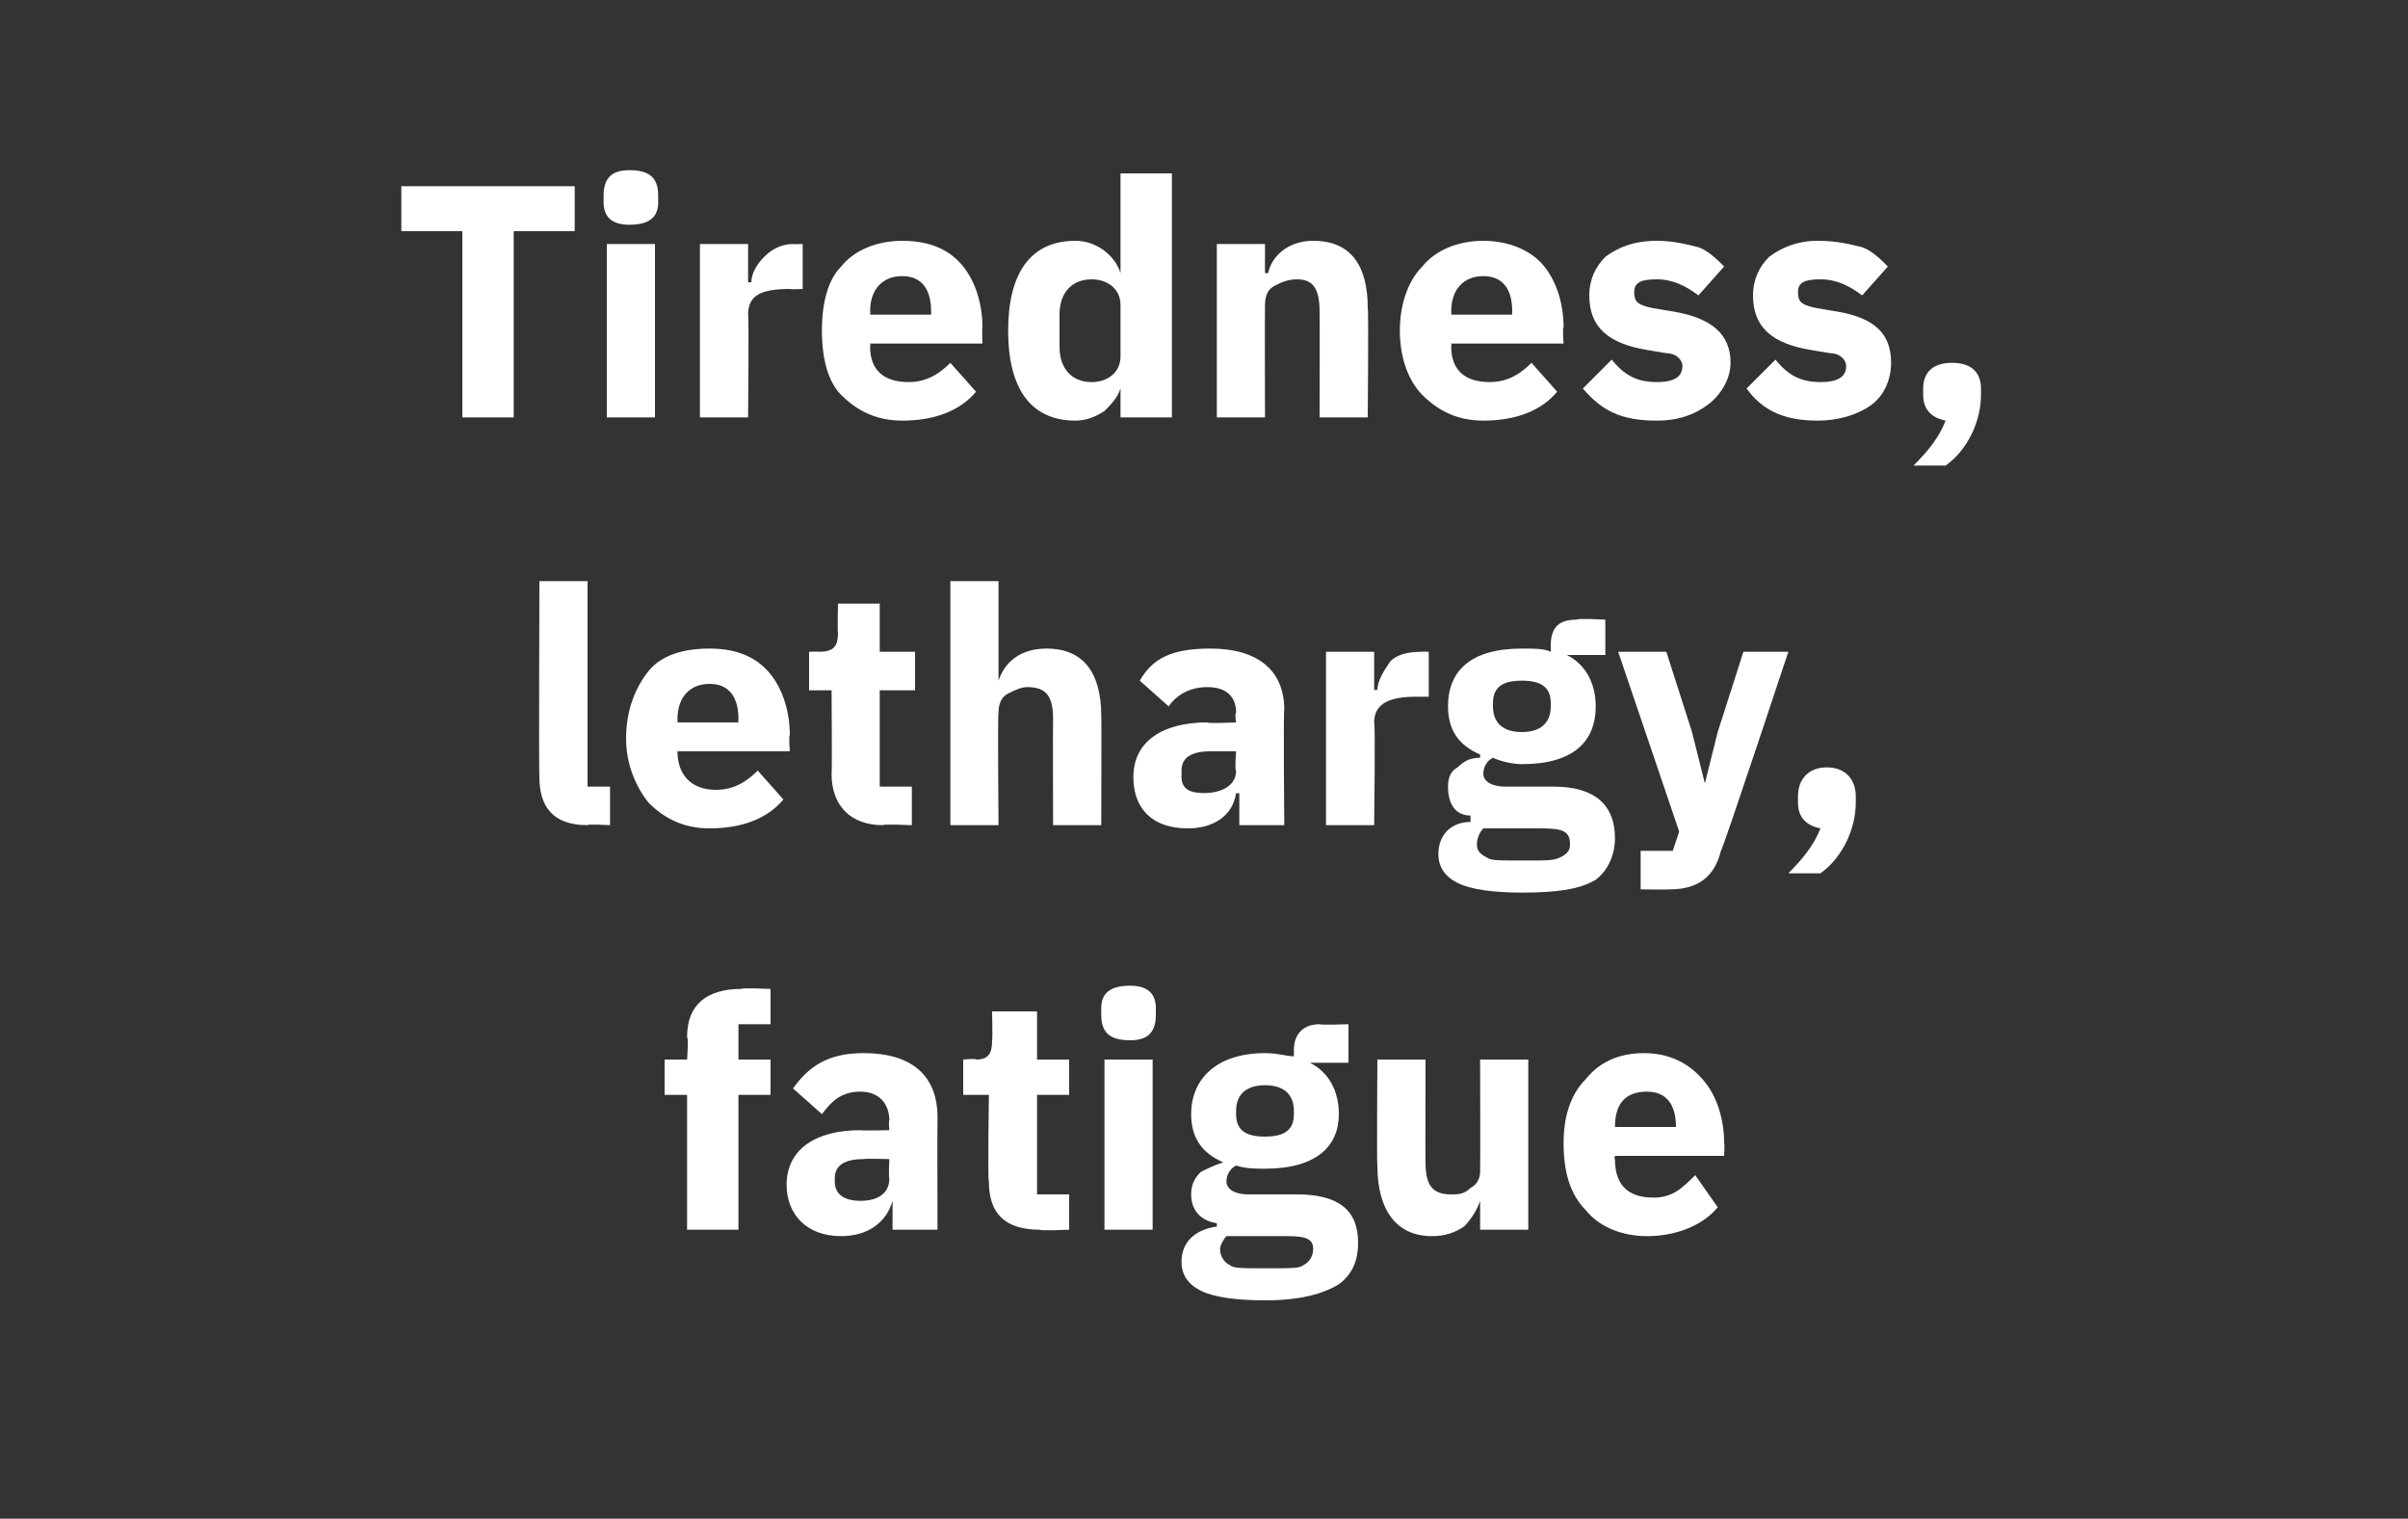 <?xml version="1.0" standalone="no"?><!DOCTYPE svg PUBLIC "-//W3C//DTD SVG 1.1//EN" "http://www.w3.org/Graphics/SVG/1.1/DTD/svg11.dtd"><svg xmlns="http://www.w3.org/2000/svg" version="1.1" width="75px" height="47.3px" viewBox="0 -5 75 47.3" style="top:-5px"><rect x="0" y="-5" width="75" height="47.3" fill="#333333" stroke="none"/>  <desc>Tiredness, lethargy, fatigue</desc>  <defs/>  <g id="Polygon183328">    <path d="M 21.4 33.3 L 23 33.3 L 23 29.1 L 24 29.1 L 24 28 L 23 28 L 23 26.9 L 24 26.9 L 24 25.8 C 24 25.8 23.05 25.76 23.1 25.8 C 22 25.8 21.4 26.3 21.4 27.3 C 21.45 27.33 21.4 28 21.4 28 L 20.7 28 L 20.7 29.1 L 21.4 29.1 L 21.4 33.3 Z M 29.2 29.8 C 29.19 29.81 29.2 33.3 29.2 33.3 L 27.8 33.3 L 27.8 32.4 C 27.8 32.4 27.76 32.4 27.8 32.4 C 27.6 33.1 27 33.5 26.2 33.5 C 25.1 33.5 24.5 32.8 24.5 31.9 C 24.5 30.8 25.4 30.2 26.8 30.2 C 26.82 30.22 27.7 30.2 27.7 30.2 C 27.7 30.2 27.67 29.88 27.7 29.9 C 27.7 29.4 27.4 29 26.8 29 C 26.2 29 25.9 29.3 25.6 29.7 C 25.6 29.7 24.7 28.9 24.7 28.9 C 25.2 28.2 25.8 27.8 26.9 27.8 C 28.4 27.8 29.2 28.5 29.2 29.8 Z M 27.7 31.1 C 27.7 31.1 26.94 31.08 26.9 31.1 C 26.3 31.1 26 31.3 26 31.7 C 26 31.7 26 31.8 26 31.8 C 26 32.2 26.3 32.4 26.8 32.4 C 27.3 32.4 27.7 32.2 27.7 31.7 C 27.67 31.71 27.7 31.1 27.7 31.1 Z M 33.3 33.3 L 33.3 32.2 L 32.3 32.2 L 32.3 29.1 L 33.3 29.1 L 33.3 28 L 32.3 28 L 32.3 26.5 L 30.9 26.5 C 30.9 26.5 30.92 27.39 30.9 27.4 C 30.9 27.8 30.8 28 30.4 28 C 30.39 27.96 30 28 30 28 L 30 29.1 L 30.8 29.1 C 30.8 29.1 30.76 31.77 30.8 31.8 C 30.8 32.8 31.3 33.3 32.4 33.3 C 32.36 33.34 33.3 33.3 33.3 33.3 Z M 36 26.6 C 36 26.6 36 26.4 36 26.4 C 36 26 35.8 25.7 35.2 25.7 C 34.5 25.7 34.3 26 34.3 26.4 C 34.3 26.4 34.3 26.6 34.3 26.6 C 34.3 27.1 34.5 27.4 35.2 27.4 C 35.8 27.4 36 27.1 36 26.6 Z M 34.4 33.3 L 35.9 33.3 L 35.9 28 L 34.4 28 L 34.4 33.3 Z M 40.4 32.2 C 40.4 32.2 38.9 32.2 38.9 32.2 C 38.4 32.2 38.2 32 38.2 31.8 C 38.2 31.6 38.3 31.4 38.5 31.3 C 38.8 31.4 39.1 31.4 39.4 31.4 C 41 31.4 41.7 30.7 41.7 29.7 C 41.7 29 41.4 28.4 40.8 28.1 C 40.8 28.12 40.8 28.1 40.8 28.1 L 42 28.1 L 42 26.9 C 42 26.9 41.14 26.93 41.1 26.9 C 40.6 26.9 40.3 27.2 40.3 27.7 C 40.3 27.7 40.3 27.9 40.3 27.9 C 40.1 27.9 39.8 27.8 39.4 27.8 C 37.9 27.8 37.1 28.6 37.1 29.7 C 37.1 30.4 37.4 30.9 38.1 31.2 C 38.1 31.2 38.1 31.2 38.1 31.2 C 37.8 31.3 37.6 31.4 37.4 31.5 C 37.2 31.7 37.1 31.9 37.1 32.2 C 37.1 32.6 37.3 33 37.9 33.1 C 37.9 33.1 37.9 33.2 37.9 33.2 C 37.2 33.3 36.8 33.7 36.8 34.3 C 36.8 34.7 37 35 37.4 35.2 C 37.8 35.4 38.5 35.5 39.4 35.5 C 40.5 35.5 41.2 35.3 41.7 35 C 42.1 34.7 42.3 34.3 42.3 33.7 C 42.3 32.7 41.7 32.2 40.4 32.2 Z M 40.6 34.4 C 40.5 34.5 40.2 34.5 39.8 34.5 C 39.8 34.5 39.1 34.5 39.1 34.5 C 38.7 34.5 38.4 34.5 38.3 34.4 C 38.1 34.3 38 34.1 38 33.9 C 38 33.8 38.1 33.6 38.2 33.5 C 38.2 33.5 40.1 33.5 40.1 33.5 C 40.7 33.5 40.9 33.6 40.9 33.9 C 40.9 34.1 40.8 34.3 40.6 34.4 Z M 38.5 29.7 C 38.5 29.7 38.5 29.6 38.5 29.6 C 38.5 29.1 38.8 28.8 39.4 28.8 C 40 28.8 40.3 29.1 40.3 29.6 C 40.3 29.6 40.3 29.7 40.3 29.7 C 40.3 30.2 40 30.4 39.4 30.4 C 38.8 30.4 38.5 30.2 38.5 29.7 Z M 46.1 33.3 L 47.6 33.3 L 47.6 28 L 46.1 28 C 46.1 28 46.11 31.46 46.1 31.5 C 46.1 31.7 46 31.9 45.8 32 C 45.6 32.2 45.4 32.2 45.2 32.2 C 44.6 32.2 44.4 31.9 44.4 31.2 C 44.39 31.21 44.4 28 44.4 28 L 42.9 28 C 42.9 28 42.88 31.34 42.9 31.3 C 42.9 32.7 43.5 33.5 44.6 33.5 C 45 33.5 45.3 33.4 45.6 33.2 C 45.8 33 46 32.7 46.1 32.4 C 46.06 32.44 46.1 32.4 46.1 32.4 L 46.1 33.3 Z M 53.5 32.6 C 53.5 32.6 52.8 31.6 52.8 31.6 C 52.4 32 52.1 32.3 51.5 32.3 C 50.6 32.3 50.3 31.8 50.3 31.1 C 50.27 31.12 50.3 31 50.3 31 L 53.7 31 C 53.7 31 53.72 30.59 53.7 30.6 C 53.7 29.9 53.5 29.2 53.1 28.7 C 52.7 28.2 52.1 27.8 51.2 27.8 C 50.4 27.8 49.8 28.1 49.4 28.6 C 48.9 29.1 48.7 29.8 48.7 30.6 C 48.7 31.5 48.9 32.2 49.4 32.7 C 49.8 33.2 50.5 33.5 51.3 33.5 C 52.3 33.5 53.1 33.1 53.5 32.6 Z M 52.2 30.1 C 52.15 30.05 52.2 30.1 52.2 30.1 L 50.3 30.1 C 50.3 30.1 50.27 30.06 50.3 30.1 C 50.3 29.4 50.6 29 51.3 29 C 51.9 29 52.2 29.4 52.2 30.1 Z " stroke="none" fill="#fff"/>  </g>  <g id="Polygon183327">    <path d="M 19 20.7 L 19 19.5 L 18.3 19.5 L 18.3 13.1 L 16.8 13.1 C 16.8 13.1 16.78 19.19 16.8 19.2 C 16.8 20.1 17.2 20.7 18.3 20.7 C 18.28 20.66 19 20.7 19 20.7 Z M 24.4 19.9 C 24.4 19.9 23.6 19 23.6 19 C 23.3 19.3 22.9 19.6 22.3 19.6 C 21.5 19.6 21.1 19.1 21.1 18.4 C 21.11 18.44 21.1 18.4 21.1 18.4 L 24.6 18.4 C 24.6 18.4 24.56 17.91 24.6 17.9 C 24.6 17.2 24.4 16.5 24 16 C 23.6 15.5 23 15.2 22.1 15.2 C 21.3 15.2 20.6 15.4 20.2 15.9 C 19.8 16.4 19.5 17.1 19.5 18 C 19.5 18.8 19.8 19.5 20.2 20 C 20.7 20.5 21.3 20.8 22.1 20.8 C 23.1 20.8 23.9 20.5 24.4 19.9 Z M 23 17.4 C 22.99 17.38 23 17.5 23 17.5 L 21.1 17.5 C 21.1 17.5 21.11 17.39 21.1 17.4 C 21.1 16.7 21.5 16.3 22.1 16.3 C 22.7 16.3 23 16.7 23 17.4 Z M 28.4 20.7 L 28.4 19.5 L 27.4 19.5 L 27.4 16.5 L 28.5 16.5 L 28.5 15.3 L 27.4 15.3 L 27.4 13.8 L 26.1 13.8 C 26.1 13.8 26.08 14.71 26.1 14.7 C 26.1 15.1 26 15.3 25.5 15.3 C 25.54 15.29 25.2 15.3 25.2 15.3 L 25.2 16.5 L 25.9 16.5 C 25.9 16.5 25.92 19.1 25.9 19.1 C 25.9 20.1 26.5 20.7 27.5 20.7 C 27.52 20.66 28.4 20.7 28.4 20.7 Z M 29.6 20.7 L 31.1 20.7 C 31.1 20.7 31.07 17.18 31.1 17.2 C 31.1 16.9 31.2 16.7 31.4 16.6 C 31.6 16.5 31.8 16.4 32 16.4 C 32.6 16.4 32.8 16.7 32.8 17.4 C 32.79 17.42 32.8 20.7 32.8 20.7 L 34.3 20.7 C 34.3 20.7 34.31 17.29 34.3 17.3 C 34.3 15.9 33.7 15.2 32.6 15.2 C 31.8 15.2 31.3 15.6 31.1 16.2 C 31.13 16.2 31.1 16.2 31.1 16.2 L 31.1 13.1 L 29.6 13.1 L 29.6 20.7 Z M 40 17.1 C 39.97 17.13 40 20.7 40 20.7 L 38.6 20.7 L 38.6 19.7 C 38.6 19.7 38.55 19.72 38.5 19.7 C 38.4 20.4 37.8 20.8 37 20.8 C 35.9 20.8 35.3 20.2 35.3 19.2 C 35.3 18.1 36.2 17.5 37.6 17.5 C 37.6 17.54 38.5 17.5 38.5 17.5 C 38.5 17.5 38.45 17.2 38.5 17.2 C 38.5 16.7 38.2 16.4 37.6 16.4 C 37 16.4 36.6 16.7 36.4 17 C 36.4 17 35.5 16.2 35.5 16.2 C 35.9 15.5 36.5 15.2 37.7 15.2 C 39.2 15.2 40 15.9 40 17.1 Z M 38.5 18.4 C 38.5 18.4 37.72 18.4 37.7 18.4 C 37.1 18.4 36.8 18.6 36.8 19 C 36.8 19 36.8 19.2 36.8 19.2 C 36.8 19.6 37.1 19.7 37.5 19.7 C 38 19.7 38.5 19.5 38.5 19 C 38.45 19.04 38.5 18.4 38.5 18.4 Z M 42.8 20.7 C 42.8 20.7 42.84 17.52 42.8 17.5 C 42.8 16.9 43.3 16.7 44.1 16.7 C 44.15 16.7 44.5 16.7 44.5 16.7 L 44.5 15.3 C 44.5 15.3 44.26 15.29 44.3 15.3 C 43.8 15.3 43.5 15.4 43.3 15.6 C 43.1 15.9 42.9 16.2 42.9 16.5 C 42.89 16.46 42.8 16.5 42.8 16.5 L 42.8 15.3 L 41.3 15.3 L 41.3 20.7 L 42.8 20.7 Z M 48.4 19.5 C 48.4 19.5 46.9 19.5 46.9 19.5 C 46.4 19.5 46.2 19.3 46.2 19.1 C 46.2 18.9 46.3 18.7 46.5 18.6 C 46.7 18.7 47.1 18.8 47.4 18.8 C 49 18.8 49.7 18.1 49.7 17 C 49.7 16.3 49.4 15.7 48.8 15.4 C 48.79 15.44 48.8 15.4 48.8 15.4 L 50 15.4 L 50 14.3 C 50 14.3 49.12 14.25 49.1 14.3 C 48.6 14.3 48.3 14.5 48.3 15.1 C 48.3 15.1 48.3 15.3 48.3 15.3 C 48.1 15.2 47.8 15.2 47.4 15.2 C 45.8 15.2 45.1 15.9 45.1 17 C 45.1 17.7 45.4 18.2 46.1 18.5 C 46.1 18.5 46.1 18.6 46.1 18.6 C 45.8 18.6 45.6 18.7 45.4 18.9 C 45.2 19 45.1 19.2 45.1 19.5 C 45.1 20 45.3 20.4 45.8 20.4 C 45.8 20.4 45.8 20.6 45.8 20.6 C 45.2 20.6 44.8 21 44.8 21.6 C 44.8 22 45 22.3 45.4 22.5 C 45.8 22.7 46.5 22.8 47.4 22.8 C 48.5 22.8 49.2 22.7 49.7 22.4 C 50.1 22.1 50.3 21.6 50.3 21.1 C 50.3 20.1 49.7 19.5 48.4 19.5 Z M 48.6 21.7 C 48.4 21.8 48.2 21.8 47.7 21.8 C 47.7 21.8 47.1 21.8 47.1 21.8 C 46.7 21.8 46.4 21.8 46.3 21.7 C 46.1 21.6 46 21.5 46 21.3 C 46 21.1 46.1 20.9 46.2 20.8 C 46.2 20.8 48 20.8 48 20.8 C 48.7 20.8 48.9 20.9 48.9 21.3 C 48.9 21.5 48.8 21.6 48.6 21.7 Z M 46.5 17 C 46.5 17 46.5 16.9 46.5 16.9 C 46.5 16.4 46.8 16.2 47.4 16.2 C 48 16.2 48.3 16.4 48.3 16.9 C 48.3 16.9 48.3 17 48.3 17 C 48.3 17.5 48 17.8 47.4 17.8 C 46.8 17.8 46.5 17.5 46.5 17 Z M 53.5 17.8 L 53.1 19.4 L 53.1 19.4 L 52.7 17.8 L 51.9 15.3 L 50.4 15.3 L 52.3 20.9 L 52.1 21.5 L 51.1 21.5 L 51.1 22.7 C 51.1 22.7 52 22.71 52 22.7 C 52.9 22.7 53.4 22.3 53.6 21.5 C 53.65 21.49 55.7 15.3 55.7 15.3 L 54.3 15.3 L 53.5 17.8 Z M 56 19.8 C 56 19.8 56 20 56 20 C 56 20.4 56.2 20.7 56.7 20.8 C 56.5 21.3 56.2 21.7 55.7 22.2 C 55.7 22.2 56.7 22.2 56.7 22.2 C 57.4 21.7 57.8 20.8 57.8 20 C 57.8 20 57.8 19.8 57.8 19.8 C 57.8 19.3 57.5 18.9 56.9 18.9 C 56.3 18.9 56 19.3 56 19.8 Z " stroke="none" fill="#fff"/>  </g>  <g id="Polygon183326">    <path d="M 17.9 2.2 L 17.9 0.8 L 12.5 0.8 L 12.5 2.2 L 14.4 2.2 L 14.4 8 L 16 8 L 16 2.2 L 17.9 2.2 Z M 20.5 1.3 C 20.5 1.3 20.5 1.1 20.5 1.1 C 20.5 0.6 20.3 0.3 19.6 0.3 C 19 0.3 18.8 0.6 18.8 1.1 C 18.8 1.1 18.8 1.3 18.8 1.3 C 18.8 1.7 19 2 19.6 2 C 20.3 2 20.5 1.7 20.5 1.3 Z M 18.9 8 L 20.4 8 L 20.4 2.6 L 18.9 2.6 L 18.9 8 Z M 23.3 8 C 23.3 8 23.33 4.84 23.3 4.8 C 23.3 4.2 23.7 4 24.6 4 C 24.64 4.02 25 4 25 4 L 25 2.6 C 25 2.6 24.75 2.61 24.7 2.6 C 24.3 2.6 24 2.8 23.8 3 C 23.6 3.2 23.4 3.5 23.4 3.8 C 23.38 3.78 23.3 3.8 23.3 3.8 L 23.3 2.6 L 21.8 2.6 L 21.8 8 L 23.3 8 Z M 30.4 7.2 C 30.4 7.2 29.6 6.3 29.6 6.3 C 29.3 6.6 28.9 6.9 28.3 6.9 C 27.5 6.9 27.1 6.5 27.1 5.8 C 27.12 5.76 27.1 5.7 27.1 5.7 L 30.6 5.7 C 30.6 5.7 30.58 5.23 30.6 5.2 C 30.6 4.5 30.4 3.8 30 3.3 C 29.6 2.8 29 2.5 28.1 2.5 C 27.3 2.5 26.6 2.8 26.2 3.3 C 25.8 3.7 25.6 4.4 25.6 5.3 C 25.6 6.2 25.8 6.9 26.2 7.3 C 26.7 7.8 27.3 8.1 28.1 8.1 C 29.1 8.1 29.9 7.8 30.4 7.2 Z M 29 4.7 C 29.01 4.7 29 4.8 29 4.8 L 27.1 4.8 C 27.1 4.8 27.12 4.71 27.1 4.7 C 27.1 4 27.5 3.6 28.1 3.6 C 28.7 3.6 29 4 29 4.7 Z M 34.9 8 L 36.5 8 L 36.5 0.4 L 34.9 0.4 L 34.9 3.5 C 34.9 3.5 34.9 3.51 34.9 3.5 C 34.7 2.9 34.1 2.5 33.5 2.5 C 32.1 2.5 31.4 3.5 31.4 5.3 C 31.4 7.1 32.1 8.1 33.5 8.1 C 33.8 8.1 34.1 8 34.4 7.8 C 34.6 7.6 34.8 7.4 34.9 7.1 C 34.9 7.09 34.9 7.1 34.9 7.1 L 34.9 8 Z M 33 5.8 C 33 5.8 33 4.8 33 4.8 C 33 4.1 33.4 3.7 34 3.7 C 34.5 3.7 34.9 4 34.9 4.5 C 34.9 4.5 34.9 6.1 34.9 6.1 C 34.9 6.6 34.5 6.9 34 6.9 C 33.4 6.9 33 6.5 33 5.8 Z M 39.4 8 C 39.4 8 39.39 4.51 39.4 4.5 C 39.4 4.2 39.5 4 39.7 3.9 C 39.9 3.8 40.1 3.7 40.4 3.7 C 40.9 3.7 41.1 4 41.1 4.7 C 41.11 4.74 41.1 8 41.1 8 L 42.6 8 C 42.6 8 42.63 4.62 42.6 4.6 C 42.6 3.3 42.1 2.5 40.9 2.5 C 40.1 2.5 39.6 3 39.5 3.5 C 39.45 3.52 39.4 3.5 39.4 3.5 L 39.4 2.6 L 37.9 2.6 L 37.9 8 L 39.4 8 Z M 48.5 7.2 C 48.5 7.2 47.7 6.3 47.7 6.3 C 47.4 6.6 47 6.9 46.4 6.9 C 45.6 6.9 45.2 6.5 45.2 5.8 C 45.21 5.76 45.2 5.7 45.2 5.7 L 48.7 5.7 C 48.7 5.7 48.66 5.23 48.7 5.2 C 48.7 4.5 48.5 3.8 48.1 3.3 C 47.7 2.8 47 2.5 46.2 2.5 C 45.4 2.5 44.7 2.8 44.3 3.3 C 43.9 3.7 43.6 4.4 43.6 5.3 C 43.6 6.2 43.9 6.9 44.3 7.3 C 44.8 7.8 45.4 8.1 46.2 8.1 C 47.2 8.1 48 7.8 48.5 7.2 Z M 47.1 4.7 C 47.09 4.7 47.1 4.8 47.1 4.8 L 45.2 4.8 C 45.2 4.8 45.21 4.71 45.2 4.7 C 45.2 4 45.6 3.6 46.2 3.6 C 46.8 3.6 47.1 4 47.1 4.7 Z M 53.2 7.6 C 53.6 7.3 53.9 6.8 53.9 6.3 C 53.9 5.4 53.3 4.9 52.1 4.7 C 52.1 4.7 51.5 4.6 51.5 4.6 C 51 4.5 50.9 4.4 50.9 4.1 C 50.9 3.8 51.1 3.7 51.6 3.7 C 52.1 3.7 52.5 3.9 52.9 4.2 C 52.9 4.2 53.7 3.3 53.7 3.3 C 53.5 3.1 53.2 2.8 52.9 2.7 C 52.5 2.6 52.1 2.5 51.6 2.5 C 50.9 2.5 50.4 2.7 50 3 C 49.7 3.3 49.5 3.7 49.5 4.2 C 49.5 5.2 50.1 5.7 51.3 5.9 C 51.3 5.9 51.9 6 51.9 6 C 52.2 6 52.4 6.2 52.4 6.4 C 52.4 6.7 52.2 6.9 51.6 6.9 C 51 6.9 50.6 6.7 50.2 6.2 C 50.2 6.2 49.3 7.1 49.3 7.1 C 49.9 7.8 50.5 8.1 51.6 8.1 C 52.3 8.1 52.8 7.9 53.2 7.6 Z M 58.3 7.6 C 58.7 7.3 58.9 6.8 58.9 6.3 C 58.9 5.4 58.4 4.9 57.2 4.7 C 57.2 4.7 56.6 4.6 56.6 4.6 C 56.1 4.5 56 4.4 56 4.1 C 56 3.8 56.2 3.7 56.7 3.7 C 57.2 3.7 57.6 3.9 58 4.2 C 58 4.2 58.8 3.3 58.8 3.3 C 58.6 3.1 58.3 2.8 58 2.7 C 57.6 2.6 57.2 2.5 56.6 2.5 C 56 2.5 55.5 2.7 55.1 3 C 54.8 3.3 54.6 3.7 54.6 4.2 C 54.6 5.2 55.2 5.7 56.4 5.9 C 56.4 5.9 57 6 57 6 C 57.3 6 57.5 6.2 57.5 6.4 C 57.5 6.7 57.3 6.9 56.7 6.9 C 56.1 6.9 55.7 6.7 55.3 6.2 C 55.3 6.2 54.4 7.1 54.4 7.1 C 54.9 7.8 55.6 8.1 56.6 8.1 C 57.3 8.1 57.9 7.9 58.3 7.6 Z M 59.9 7.1 C 59.9 7.1 59.9 7.3 59.9 7.3 C 59.9 7.7 60.1 8 60.6 8.1 C 60.4 8.6 60.1 9 59.6 9.5 C 59.6 9.5 60.6 9.5 60.6 9.5 C 61.3 9 61.7 8.1 61.7 7.3 C 61.7 7.3 61.7 7.1 61.7 7.1 C 61.7 6.6 61.4 6.3 60.8 6.3 C 60.2 6.3 59.9 6.6 59.9 7.1 Z " stroke="none" fill="#fff"/>  </g></svg>